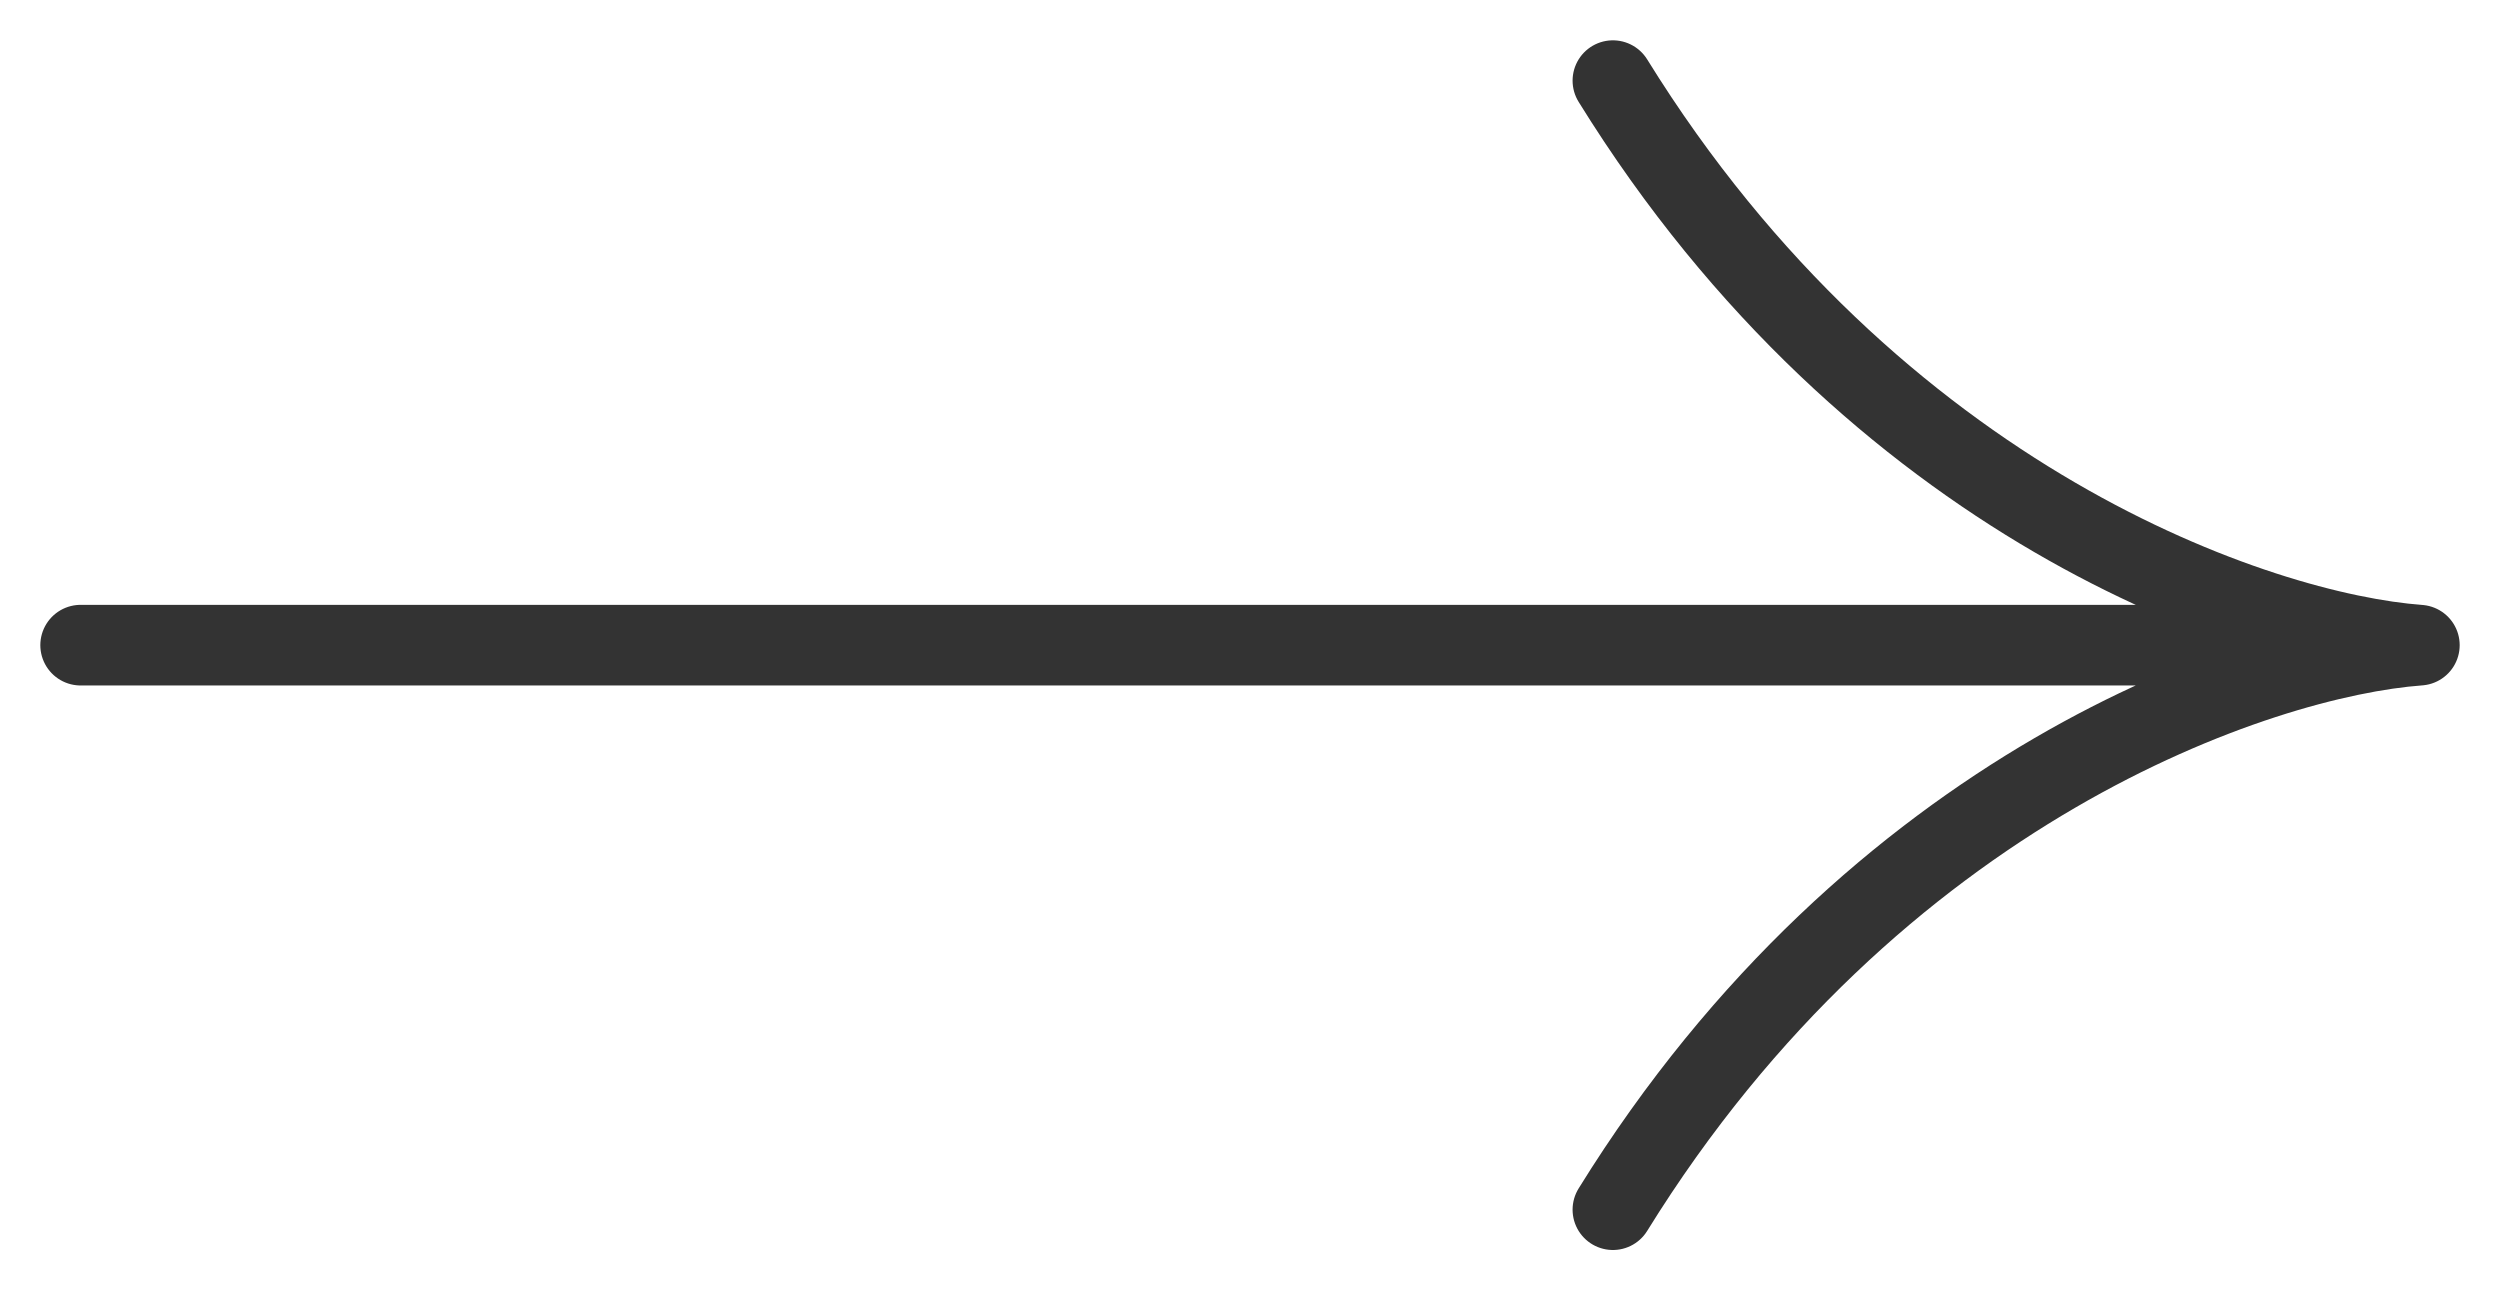 <?xml version="1.0" encoding="UTF-8"?> <svg xmlns="http://www.w3.org/2000/svg" width="31" height="16" viewBox="0 0 31 16" fill="none"> <path d="M1 8H30M30 8C28.021 7.854 23.25 6.25 20 1M30 8C28.021 8.146 23.25 9.75 20 15" stroke="#333333" stroke-linecap="round"></path> </svg> 